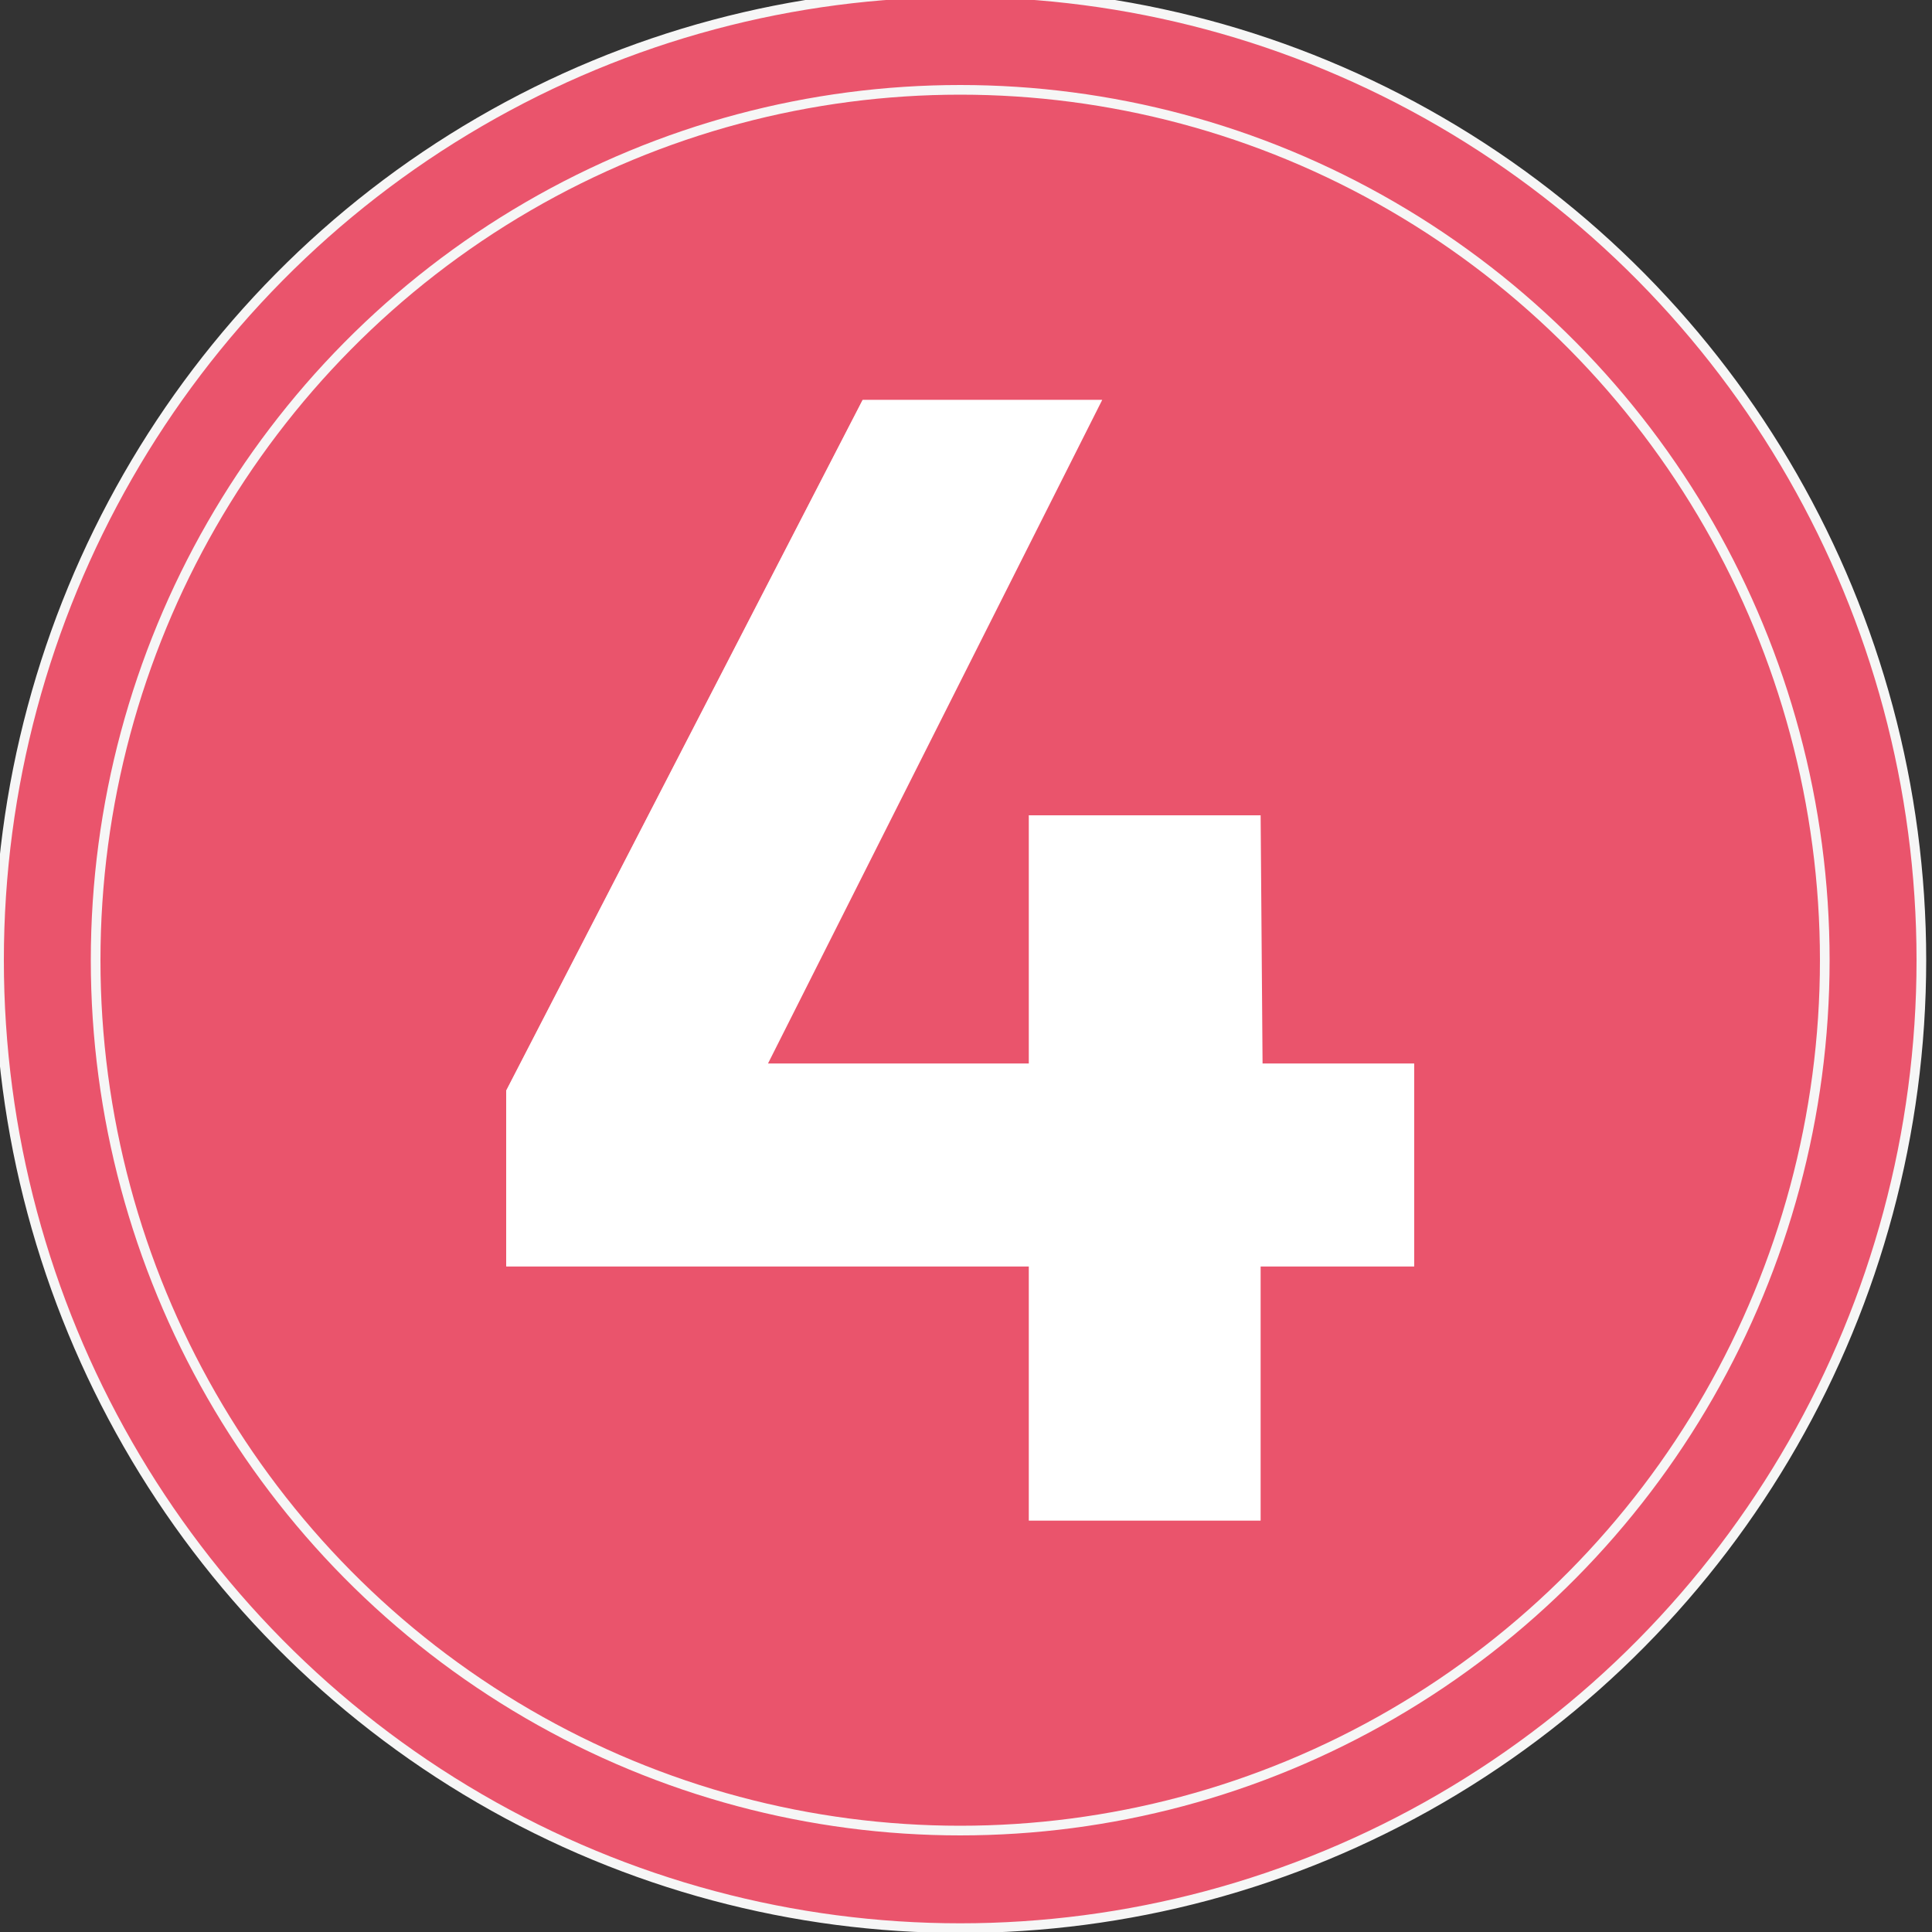 <?xml version="1.0" encoding="UTF-8"?> <svg xmlns="http://www.w3.org/2000/svg" xmlns:xlink="http://www.w3.org/1999/xlink" version="1.1" id="Слой_1" x="0px" y="0px" viewBox="0 0 200 200" style="enable-background:new 0 0 200 200;" xml:space="preserve"><rect x="0" y="0" width="200" height="200" fill="#333333" stroke="none"/> <style type="text/css"> .st0{fill:#EA546C;stroke:#F6F6F6;stroke-miterlimit:10;} .st1{display:none;} .st2{display:inline;} .st3{fill:#FFFFFF;} .st4{display:inline;opacity:0.63;fill:#FFFFFF;enable-background:new ;} .st5{opacity:0.63;fill:#FFFFFF;enable-background:new ;} </style> <g> <g> <ellipse class="st0" cx="99.4" cy="99.4" rx="99.5" ry="100.2"></ellipse> <ellipse class="st0" cx="99.4" cy="99.4" rx="89.5" ry="90.1"></ellipse> </g> <g class="st1"> <g class="st2"> <path class="st3" d="M118.4,44.2v110.3H93.8V65.3H71.9V44.2H118.4L118.4,44.2z"></path> <polygon class="st3" points="98.4,149.9 98.4,60.7 76.5,60.7 76.5,48.9 113.8,48.9 113.8,149.9 "></polygon> </g> <polygon class="st4" points="113.8,48.9 118.4,44.2 71.9,44.2 76.5,48.9 "></polygon> <polygon class="st4" points="76.5,60.7 71.9,65.3 93.8,65.3 98.4,60.7 "></polygon> <polygon class="st4" points="113.8,149.9 118.4,154.6 93.8,154.6 98.4,149.9 "></polygon> </g> </g> <g class="st1"> <g class="st2"> <g> <path class="st3" d="M144.2,120.1c0,21.1-16.9,35.8-43.5,35.8c-15.3,0-31.1-5.2-41.5-13l9.9-20c8.7,8.6,19,13.1,29.7,13.1 c13.6,0,21.4-6,21.4-15.7c0-10.1-7.7-15.2-21.5-15.2H81.4V91.5l27.7-27.2H64.8V43.9h74V59l-31.4,30.1l5.9,0.8 C131.6,92.1,144.2,102.9,144.2,120.1z"></path> <path class="st3" d="M100.7,151.2c-12.5,0-25.7-3.7-35.5-9.9l5.4-10.8c8.5,6.8,18.2,10.3,28.3,10.3c19.2,0,26-10.5,26-20.4 c0-6-2.5-19.9-26.1-19.9H86v-7l34.6-34H69.4V48.7h64.8v8.3L97.1,92.5l15.6,2.1c16.9,2,26.9,11.6,26.9,25.6 C139.6,139,124.4,151.2,100.7,151.2z"></path> </g> <polygon class="st5" points="64.8,43.9 69.4,48.7 134.2,48.7 138.8,43.9 "></polygon> <polygon class="st5" points="64.8,64.2 69.4,59.5 120.6,59.5 109.1,64.2 "></polygon> <polygon class="st5" points="81.4,91.5 86,93.5 86,100.5 81.4,105.3 "></polygon> <polygon class="st5" points="69.2,123 70.6,130.5 65.2,141.4 59.2,143 "></polygon> <polygon class="st5" points="97.1,92.5 107.4,89.1 138.8,59 134.2,56.9 "></polygon> </g> </g> <g> <g> <g> <path class="st3" d="M114.1,41.4l-34.6,68.7h27V84.4h24l0.2,25.7h15.7v21h-15.9v26.3h-24v-26.3H52.4v-18.2l36.9-71.5H114.1z"></path> <polygon class="st3" points="110,153.9 110,127.6 55.9,127.6 55.9,113.8 91.4,44.9 108.4,44.9 73.8,113.6 110,113.6 110,88 127,88 127.2,113.6 142.9,113.6 142.9,127.6 127,127.6 127,153.9 "></polygon> </g> <polygon class="st5" points="89.3,41.4 91.4,44.9 55.9,113.8 52.4,112.9 "></polygon> <polygon class="st5" points="52.4,131.1 55.9,127.6 110,127.6 106.5,131.1 "></polygon> <polygon class="st5" points="110,153.9 106.5,157.4 130.5,157.4 127,153.9 "></polygon> <polygon class="st5" points="127,127.6 130.5,131.1 146.4,131.1 142.9,127.6 "></polygon> <polygon class="st5" points="146.4,110.1 142.9,113.6 127.2,113.6 130.7,110.1 "></polygon> <polygon class="st5" points="130.5,84.4 127,88 110,88 106.5,84.4 "></polygon> <polygon class="st5" points="106.5,110.1 110,113.6 73.8,113.6 79.5,110.1 "></polygon> </g> <polygon class="st5" points="108.4,44.9 114.1,41.4 89.3,41.4 91.4,44.9 "></polygon> </g> </svg> 